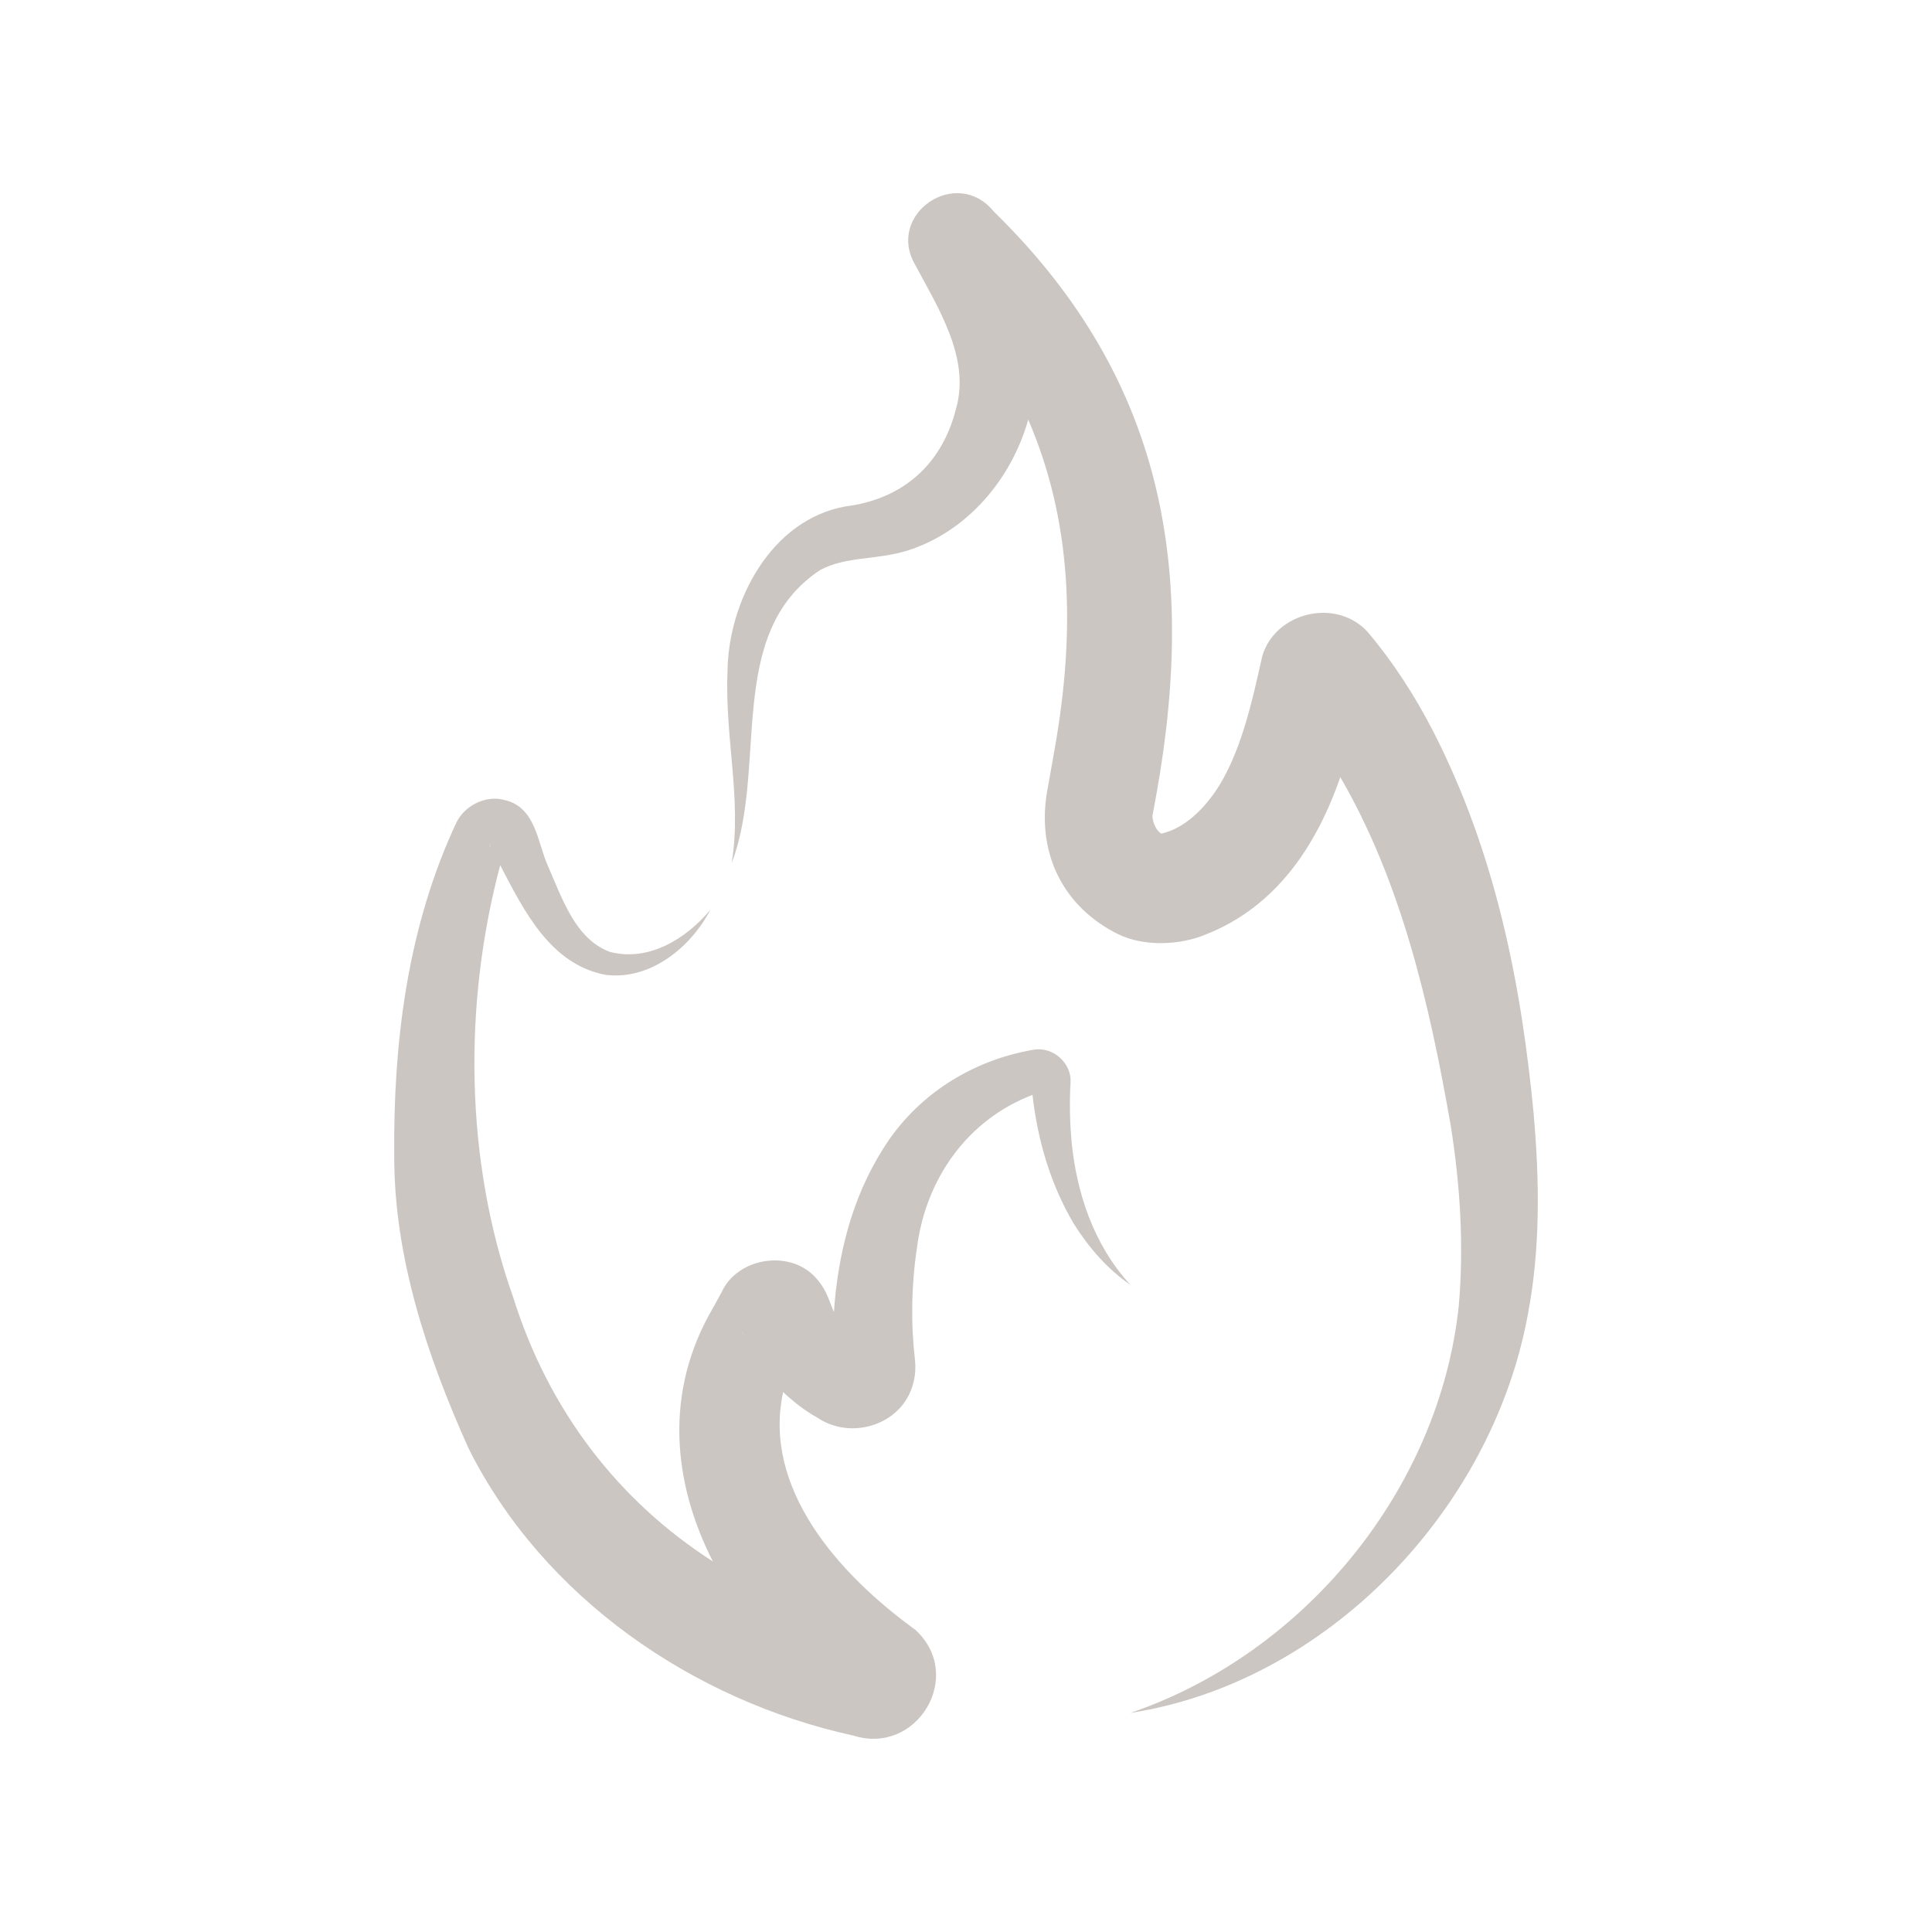 <?xml version="1.0" encoding="UTF-8"?>
<svg xmlns="http://www.w3.org/2000/svg" id="Ebene_1" data-name="Ebene 1" viewBox="0 0 283.46 283.46">
  <defs>
    <style>
      .cls-1 {
        fill: #ccc6c3;
        stroke-width: 0px;
      }
    </style>
  </defs>
  <path class="cls-1" d="m157.21,167.31c-.26-2.85-.3-5.7-.14-8.54.18-2.62-2.44-5.29-5.46-4.75-9.08,1.55-17.24,6.73-22.09,14.61-4.56,7.23-6.59,15.51-7.17,23.88-.65-1.52-1.04-3.11-2.32-4.64-3.68-4.7-11.75-3.5-14.13,1.67-.28.5-.98,1.79-1.26,2.3-7.28,12.39-5.93,25.7-.05,37.25-13.8-8.84-24.07-22.08-29.3-38.76-7.08-19.98-7.36-42.9-1.9-63.39,3.49,6.72,7.4,14.6,15.49,16.09,6.64.82,12.56-4.17,15.33-9.53-3.68,4.39-9.17,7.63-14.75,6.15-5.01-1.87-6.93-7.72-9.04-12.53-1.6-3.51-1.76-8.83-6.6-9.79-2.64-.67-5.9.95-7.01,3.69l-.17.36s-.34.72-.33.73c-6.63,14.89-8.61,31.25-8.47,47.39-.04,14.96,4.87,29.6,10.93,43.05,10.94,21.83,32.9,36.95,56.43,42.09,9.42,2.98,16.43-8.88,9.07-15.54-11.26-8.16-22.42-20.74-19.37-34.86,1.54,1.44,3.19,2.75,5.02,3.75,4.91,3.35,12.23,1.11,13.96-4.66.4-1.26.5-2.54.36-3.84-.62-5.39-.52-10.98.28-16.28,1.27-10.31,7.5-18.97,16.97-22.57.74,6.64,2.67,13.22,6.08,18.94,2.2,3.5,4.95,6.65,8.27,8.92-5.46-5.96-7.92-13.63-8.64-21.21Zm-85.24-43.05s-.02-.01-.03-.02c-.15-.15-.27-.61.03.02Zm36.8,70.89c.12.34.32.65.46.98-.25-.43-.44-.86-.46-.98Z"></path>
  <path class="cls-1" d="m225.04,163.63c-1.81-19.04-5.54-38.36-14.83-56.46-2.69-5.18-5.76-9.97-9.59-14.5-4.67-5.02-13.53-2.81-15.42,3.58-1.5,6.74-3.23,14.68-7.04,20.1-2.15,3.02-4.8,5.29-7.78,5.96-.17-.09-.58-.42-.87-1.02-.38-.72-.46-1.44-.41-1.71,6.71-34.22,2.62-63.22-23.29-88.54-5.5-6.75-15.82.4-11.56,7.77,3.41,6.4,8.14,13.75,6.02,21.14-2.04,8.14-7.76,13.27-16.15,14.34-11.01,1.92-17.25,13.93-17.38,24.15-.42,9.87,2.13,18.82.61,28.18,5.39-14.1-1.06-33.66,12.97-42.98,3.92-2.07,8.06-1.42,12.79-2.85,8.77-2.76,15.3-10.49,17.75-19.22,6.33,14.68,7.04,30.58,3.86,48.42l-1.17,6.62c-1.31,8.71,2.44,16.46,10.5,20.45,3.86,1.9,9.19,1.59,12.87.04,10.47-4.13,16.29-13.22,19.73-23.07,8.87,15.27,13.04,32.98,16.19,51.07,1.42,8.9,1.95,17.77,1.19,26.47-2.83,26.87-22.56,51.02-48.19,59.75,28.88-4.47,52.99-29.76,58.29-58.28,1.9-9.83,1.74-19.79.9-29.42Z"></path>
</svg>
